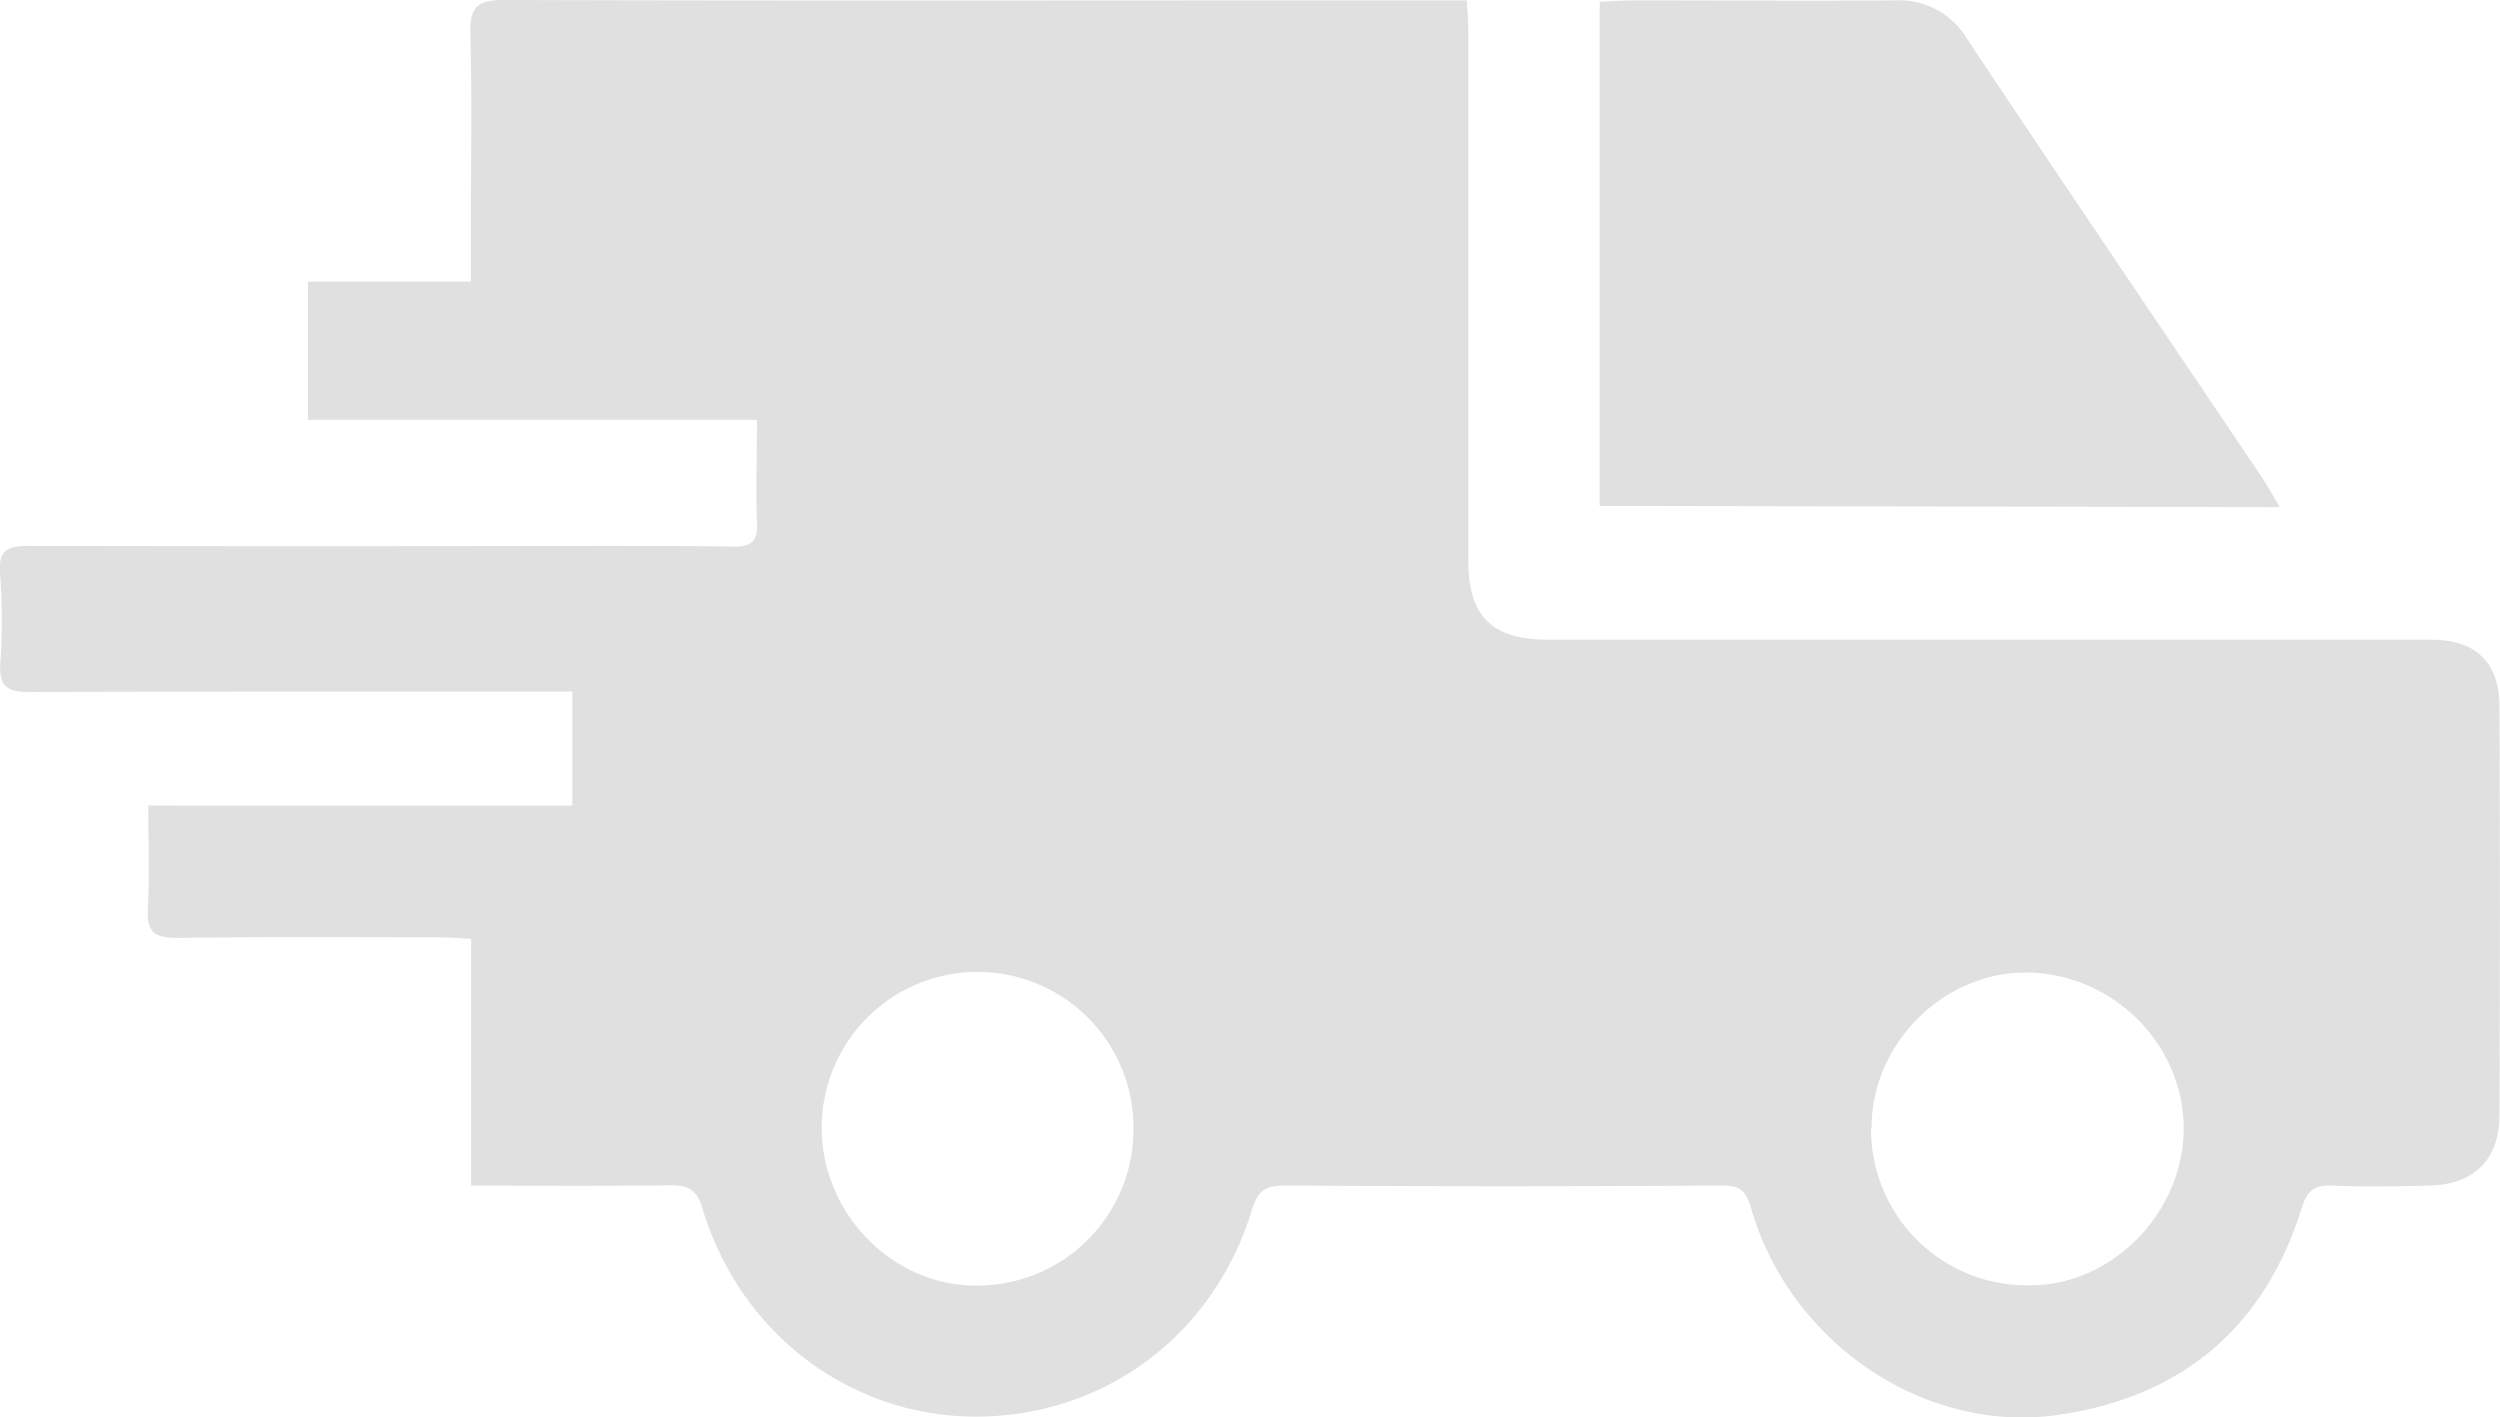 <svg id="图层_1" data-name="图层 1" xmlns="http://www.w3.org/2000/svg" viewBox="0 0 321.17 182.04"><defs><style>.cls-1{fill:#e0e0e0;}</style></defs><title>shico06</title><path class="cls-1" d="M60.53,152.3V120.61c-1.5-.08-2.73-.19-4-.19-11.24,0-22.47-.08-33.71.07-2.81,0-4-.6-3.83-3.65.24-4.28.06-8.6.06-13.35H73.53V88.84H69.16c-21.76,0-43.53,0-65.3.06-2.82,0-4-.58-3.82-3.67A77.17,77.17,0,0,0,0,73.65c-.27-3.33,1.41-3.53,4-3.52q36,.08,72,0c6.08,0,12.17,0,18.25.09,2.3.05,3.09-.73,3-3-.16-4.3,0-8.61,0-13.29H39.57V36.18H60.49V29.59c0-8.42.17-16.86-.07-25.27C60.32.92,61.35,0,64.71,0c33.93.11,67.86.06,101.8.05h21.93c.08,1.54.19,2.67.19,3.8V72c0,7.16,3,10.18,10.26,10.18H312.3c5.65,0,8.76,2.82,8.79,8.46q.14,26.34,0,52.67c0,5.71-3.32,8.87-9,9-4.21.1-8.43.17-12.64,0-2.22-.1-3.11.85-3.71,2.77-4.83,15.51-15.49,24.43-31.42,26.7-17.13,2.44-34.34-9.29-39.34-26.48-.62-2.12-1.26-3-3.68-3q-28.08.19-56.17,0c-2.5,0-3.53.61-4.31,3.16-4.93,16.18-19.08,26.59-35.6,26.53-16.14-.07-30.21-10.78-35-26.81-.65-2.18-1.7-2.94-3.95-2.91-8.41.11-16.82.05-25.76.05m179.86-7.38A20.05,20.05,0,0,0,261,165.12c10.39-.09,19.41-9.31,19.53-19.94.12-11-9.18-20.24-20.3-20.24-10.68,0-19.81,9.22-19.8,20m-94.81.2a20,20,0,0,0-40.06-.5c-.13,11,8.87,20.44,19.63,20.51a20.07,20.07,0,0,0,20.43-20"/><path class="cls-1" d="M205.51,65V.24c1.62-.07,3.09-.19,4.57-.19,11.1,0,22.21.08,33.32,0a10.15,10.15,0,0,1,9.34,5c12.49,18.76,25.14,37.41,37.73,56.1.77,1.15,1.44,2.36,2.4,4Z"/></svg>